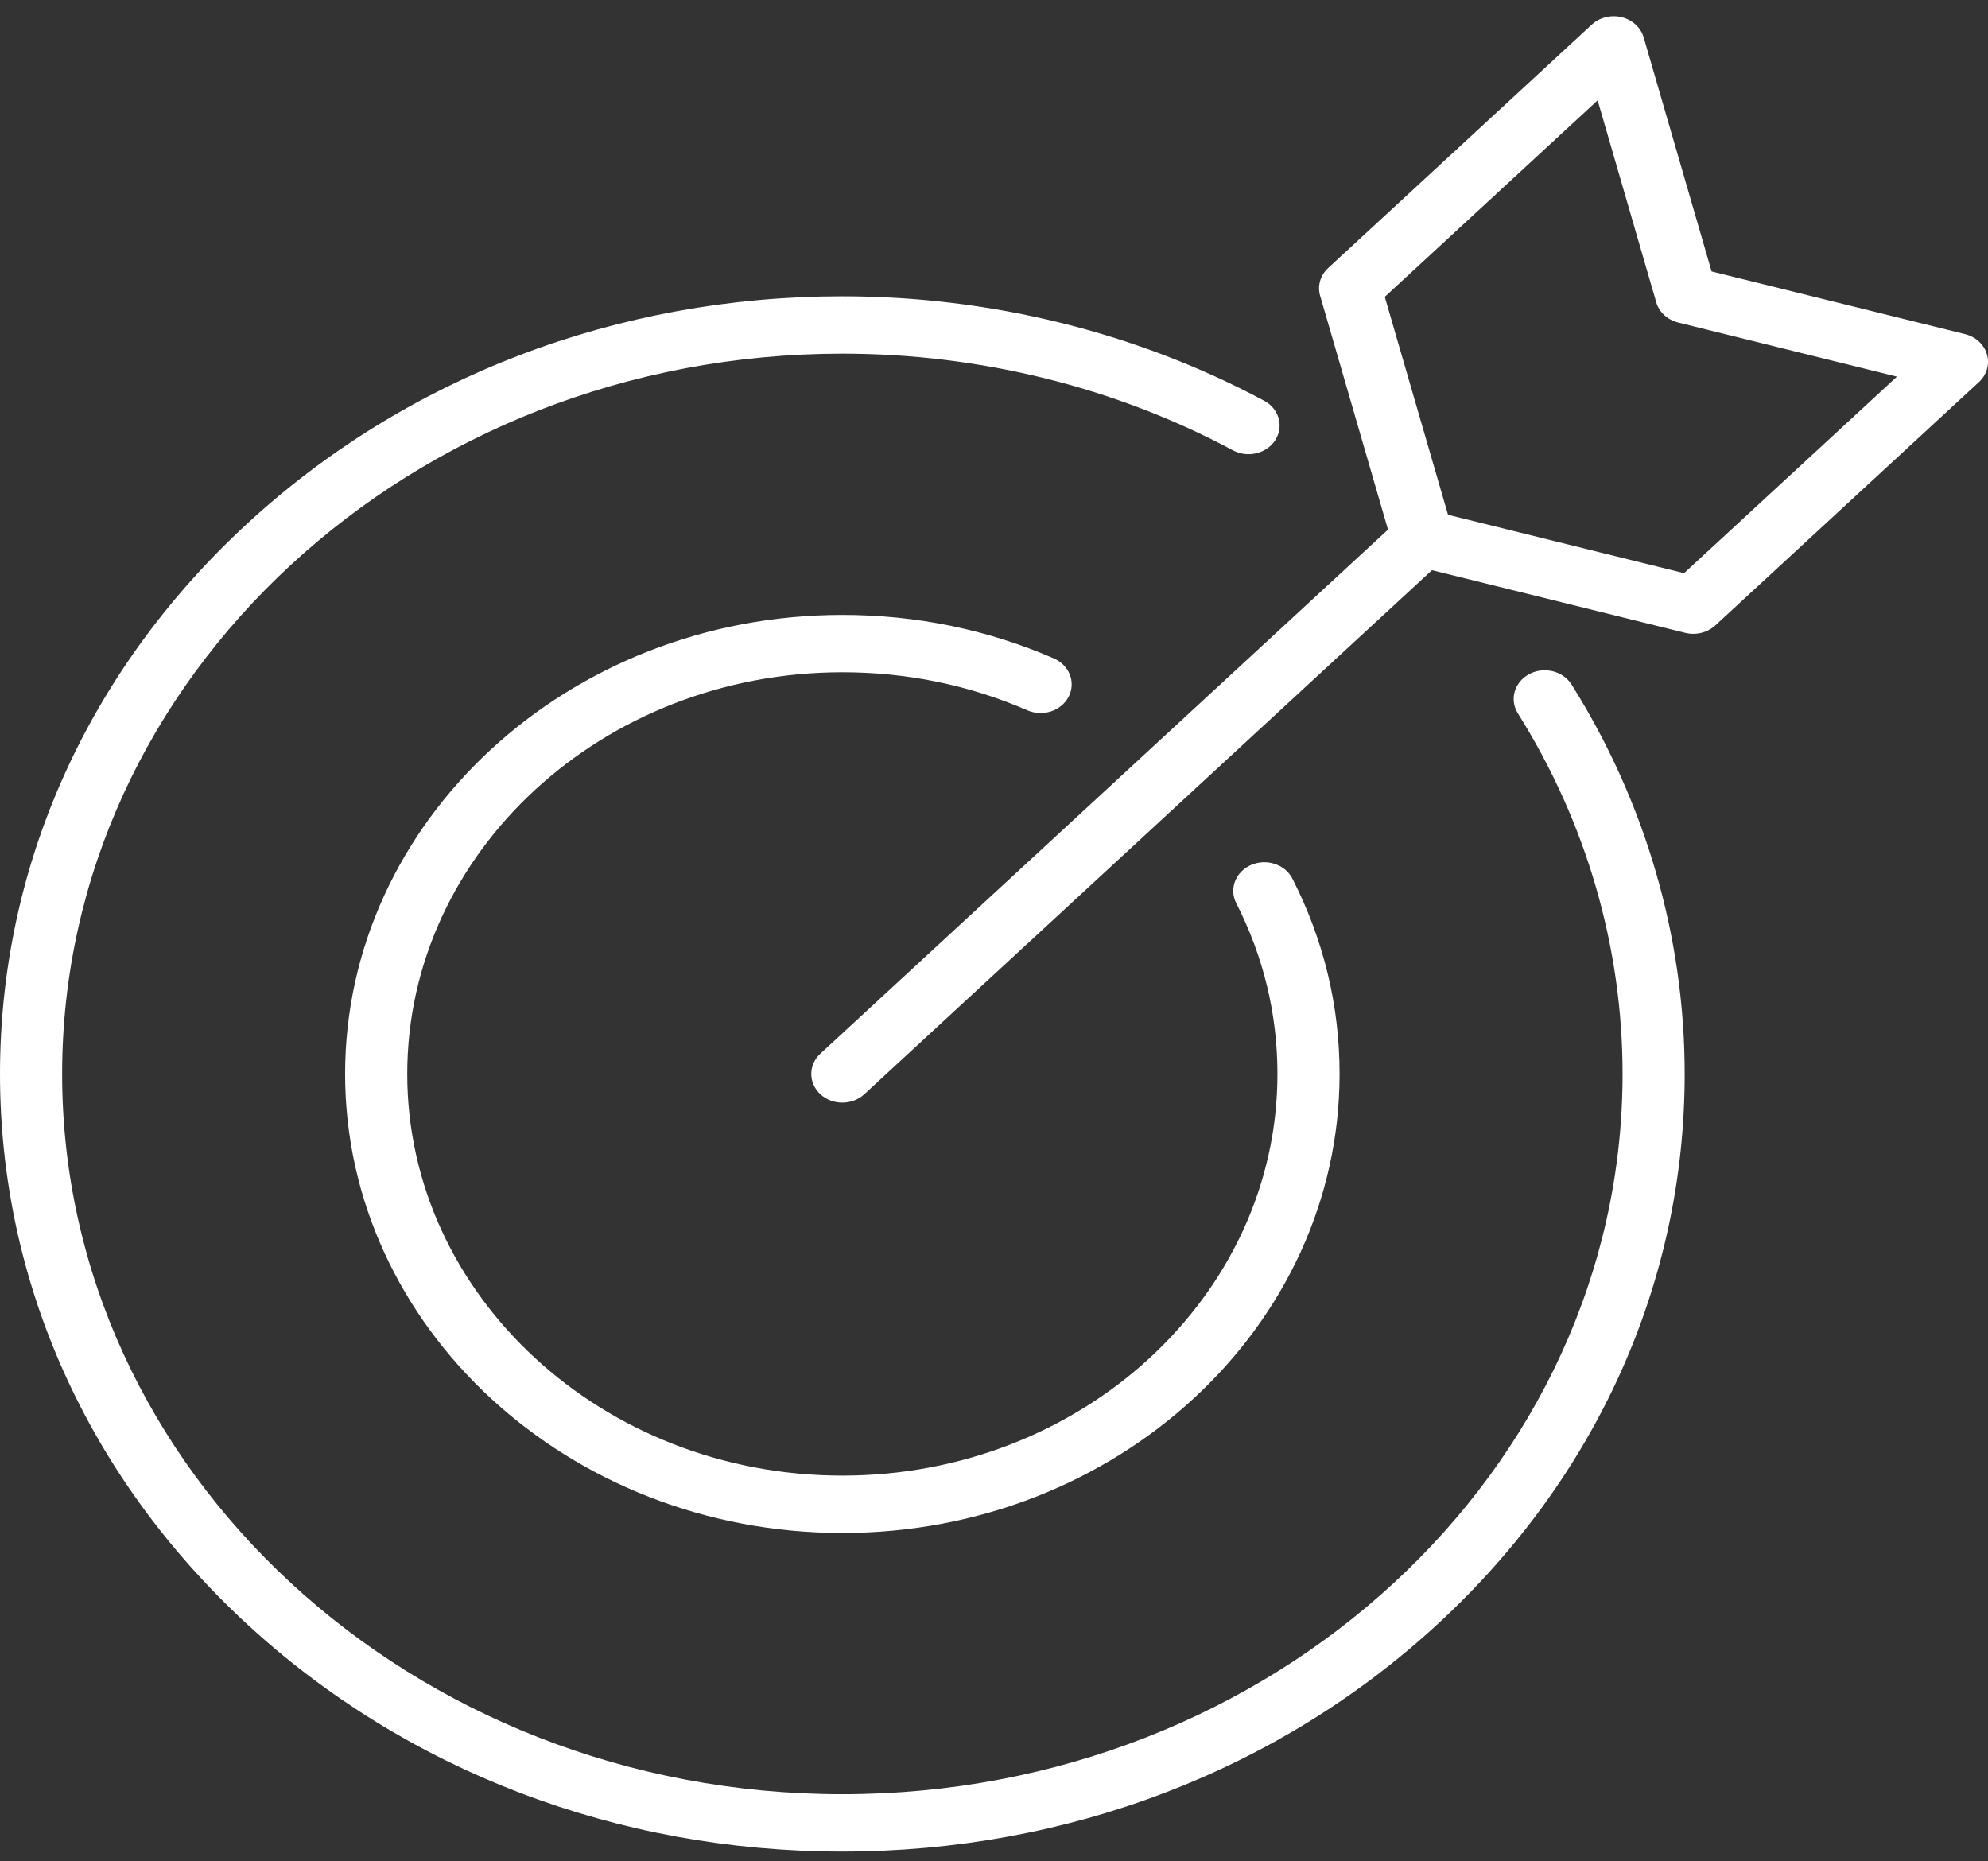 <svg width="94" height="88" viewBox="0 0 94 88" fill="none" xmlns="http://www.w3.org/2000/svg">
<rect x="0" y="0" width="94" height="88" fill="#333333" stroke="none"/>
<path d="M74.311 32.365C77.809 37.936 79.658 44.301 79.658 50.773C79.658 60.594 75.515 69.826 67.992 76.77C60.469 83.714 50.468 87.538 39.829 87.538C29.19 87.538 19.188 83.714 11.666 76.77C4.143 69.826 0 60.594 0 50.773C0 40.953 4.143 31.72 11.666 24.776C19.189 17.833 29.19 14.008 39.829 14.008C46.841 14.008 53.737 15.715 59.772 18.944C60.474 19.319 60.713 20.149 60.306 20.797C59.899 21.445 59 21.665 58.299 21.29C52.711 18.3 46.324 16.72 39.829 16.72C19.487 16.72 2.938 31.996 2.938 50.773C2.938 69.551 19.487 84.827 39.829 84.827C60.171 84.827 76.721 69.551 76.721 50.773C76.721 44.778 75.008 38.883 71.77 33.725C71.363 33.077 71.602 32.247 72.304 31.872C73.005 31.496 73.904 31.717 74.311 32.365ZM93.57 18.064L81.106 29.569C80.827 29.826 80.452 29.966 80.068 29.966C79.941 29.966 79.813 29.951 79.688 29.92L67.708 26.957L40.868 51.732C40.581 51.997 40.205 52.129 39.829 52.129C39.453 52.129 39.077 51.997 38.79 51.732C38.217 51.203 38.217 50.344 38.79 49.815L65.63 25.039L62.42 13.981C62.285 13.513 62.43 13.014 62.801 12.671L75.264 1.166C75.635 0.824 76.176 0.69 76.683 0.815C77.19 0.941 77.585 1.306 77.721 1.774L80.931 12.833L92.912 15.796C93.418 15.921 93.814 16.287 93.95 16.754C94.086 17.222 93.941 17.722 93.57 18.064ZM89.694 17.807L79.352 15.249C78.845 15.124 78.449 14.758 78.313 14.291L75.542 4.744L65.477 14.035L68.468 24.337L79.629 27.098L89.694 17.807ZM39.829 31.783C42.887 31.783 45.831 32.388 48.578 33.582C49.312 33.9 50.187 33.61 50.533 32.932C50.878 32.255 50.563 31.447 49.829 31.128C46.688 29.763 43.323 29.071 39.829 29.071C26.865 29.071 16.318 38.807 16.318 50.773C16.318 62.74 26.865 72.476 39.829 72.476C52.793 72.476 63.34 62.74 63.34 50.773C63.34 47.548 62.59 44.443 61.111 41.542C60.766 40.865 59.891 40.574 59.157 40.893C58.423 41.212 58.108 42.019 58.453 42.697C59.746 45.233 60.402 47.95 60.402 50.773C60.402 61.245 51.173 69.764 39.829 69.764C28.485 69.764 19.256 61.245 19.256 50.773C19.256 40.302 28.485 31.783 39.829 31.783Z" fill="white"/>
</svg>
